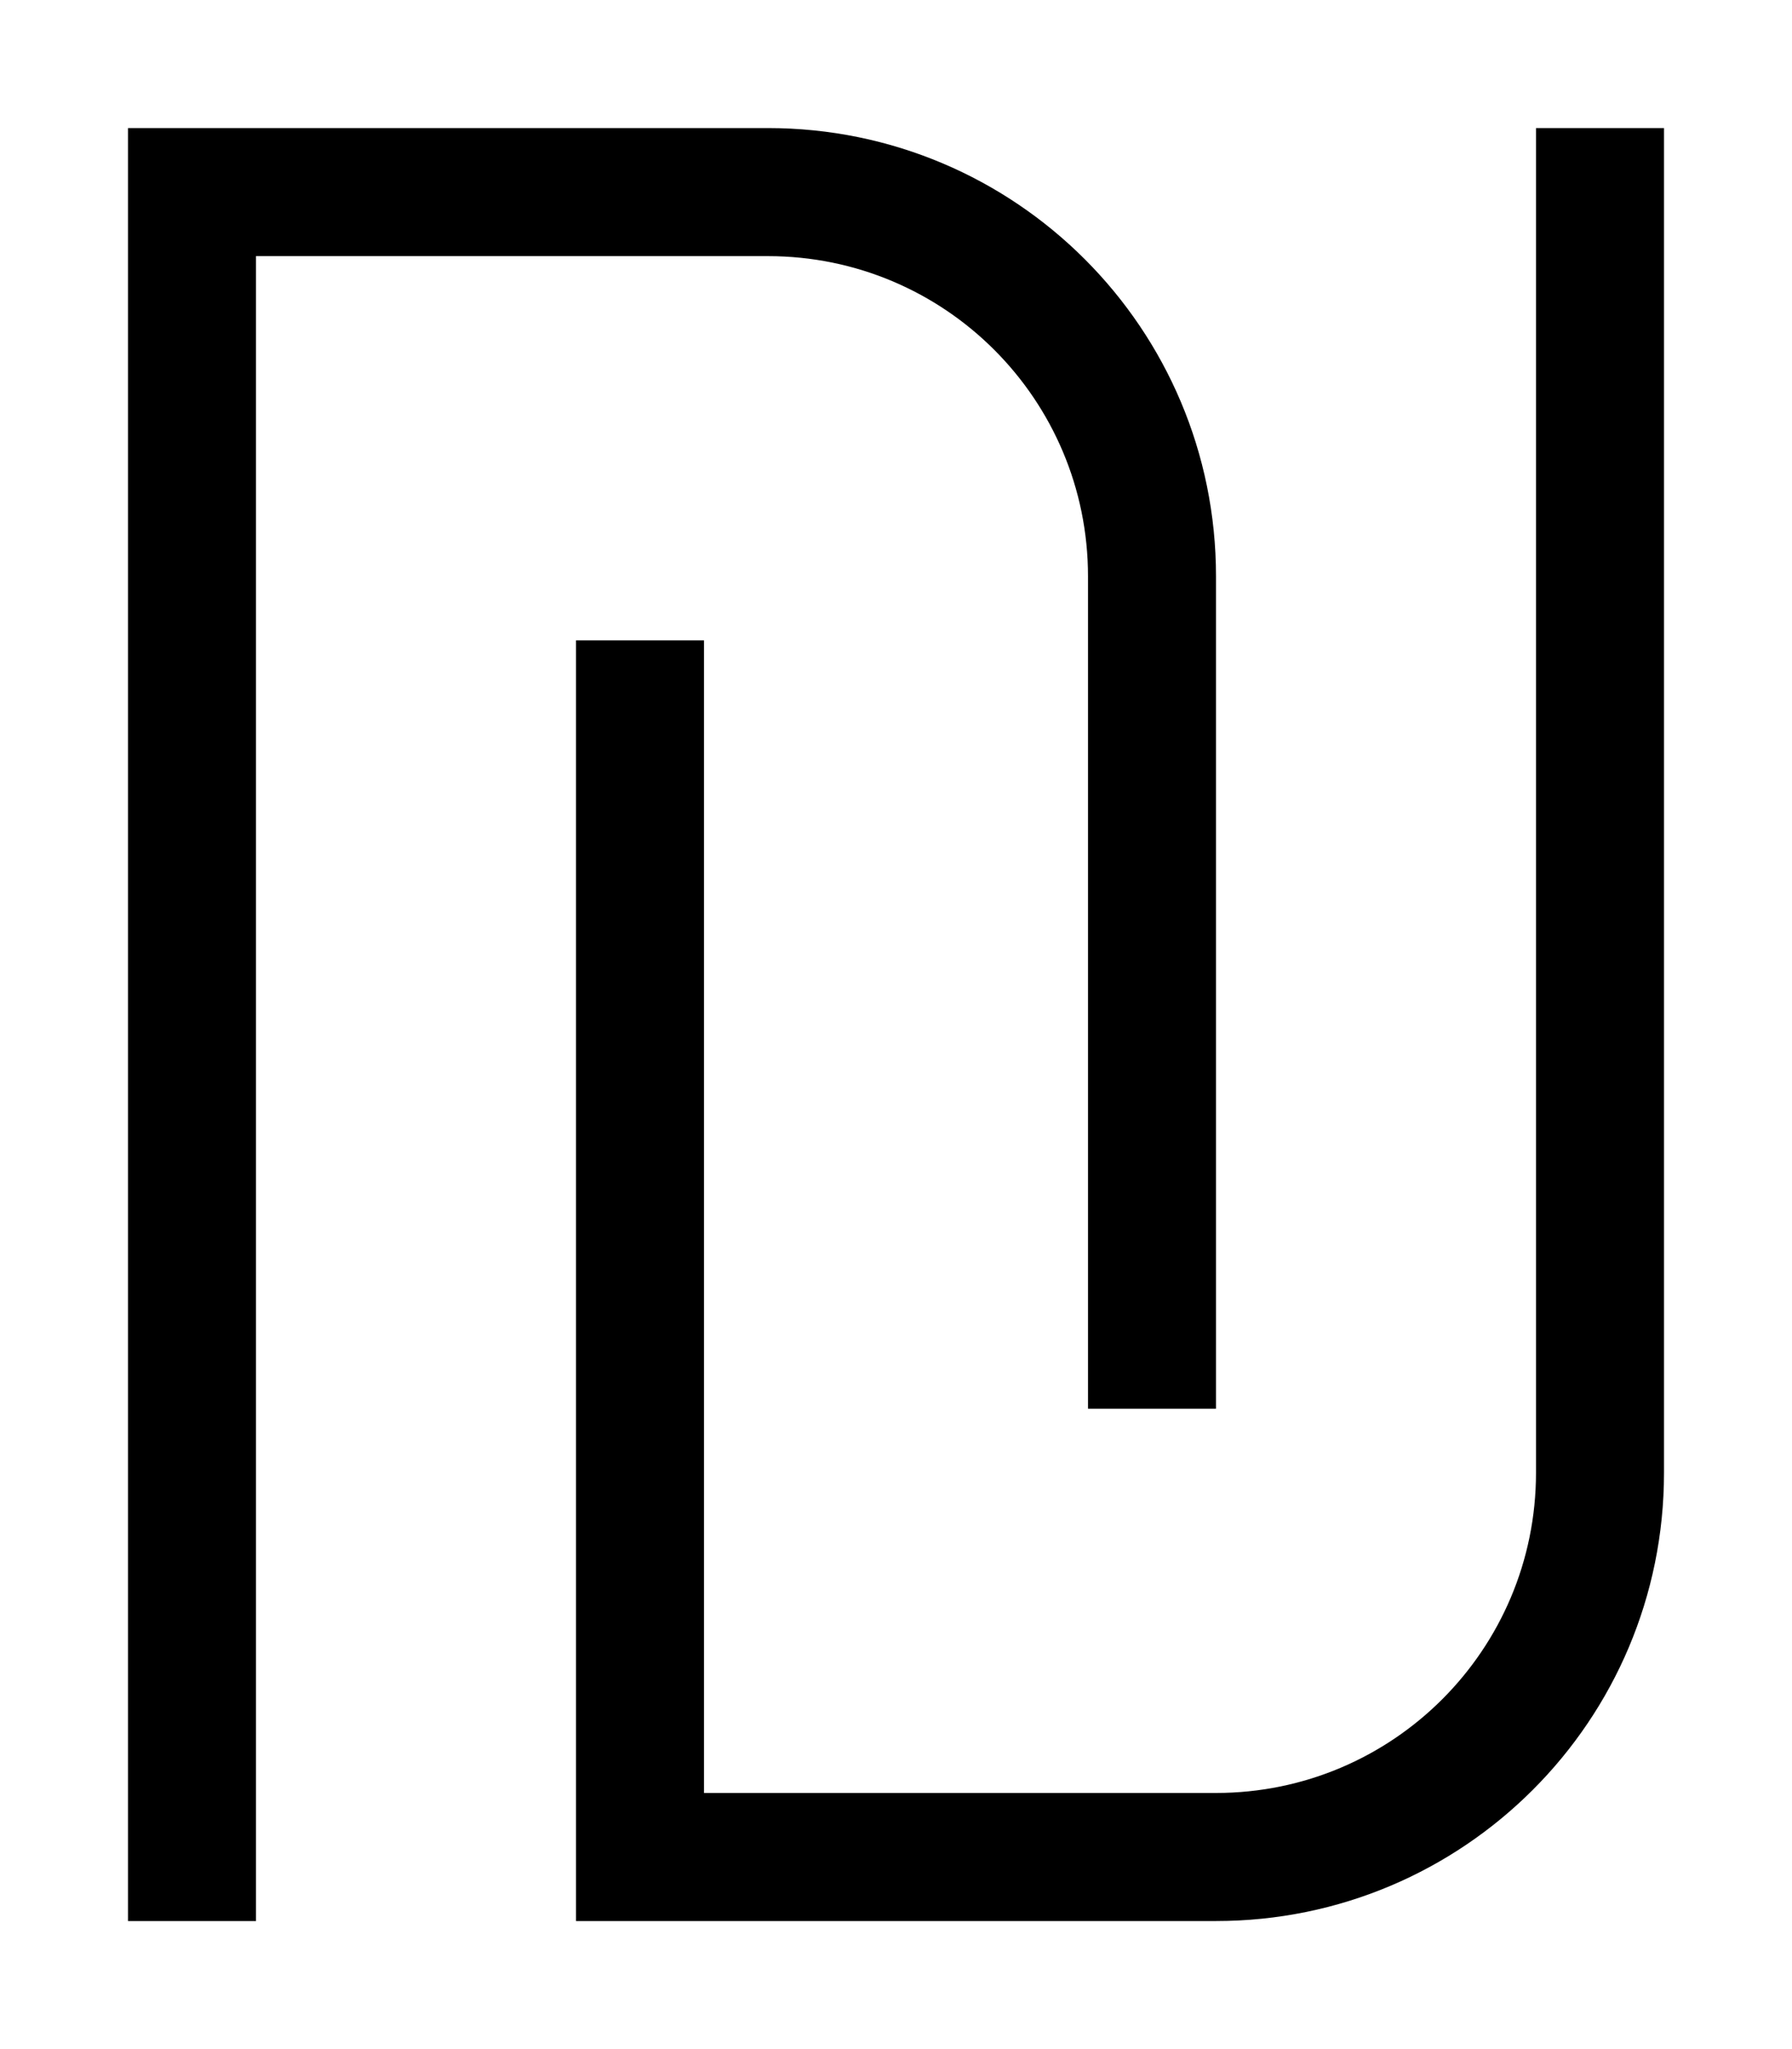 <svg xmlns="http://www.w3.org/2000/svg" viewBox="0 0 448 512"><!--! Font Awesome Pro 6.5.2 by @fontawesome - https://fontawesome.com License - https://fontawesome.com/license (Commercial License) Copyright 2024 Fonticons, Inc. --><path d="M48 32H32V48 464v16H64V464 64H192c44.2 0 80 35.8 80 80V336v16h32V336 144c0-61.9-50.1-112-112-112H48zM304 480c61.9 0 112-50.1 112-112V48 32H384V48 368c0 44.2-35.8 80-80 80H176V176 160H144v16V464v16h16H304z"/></svg>